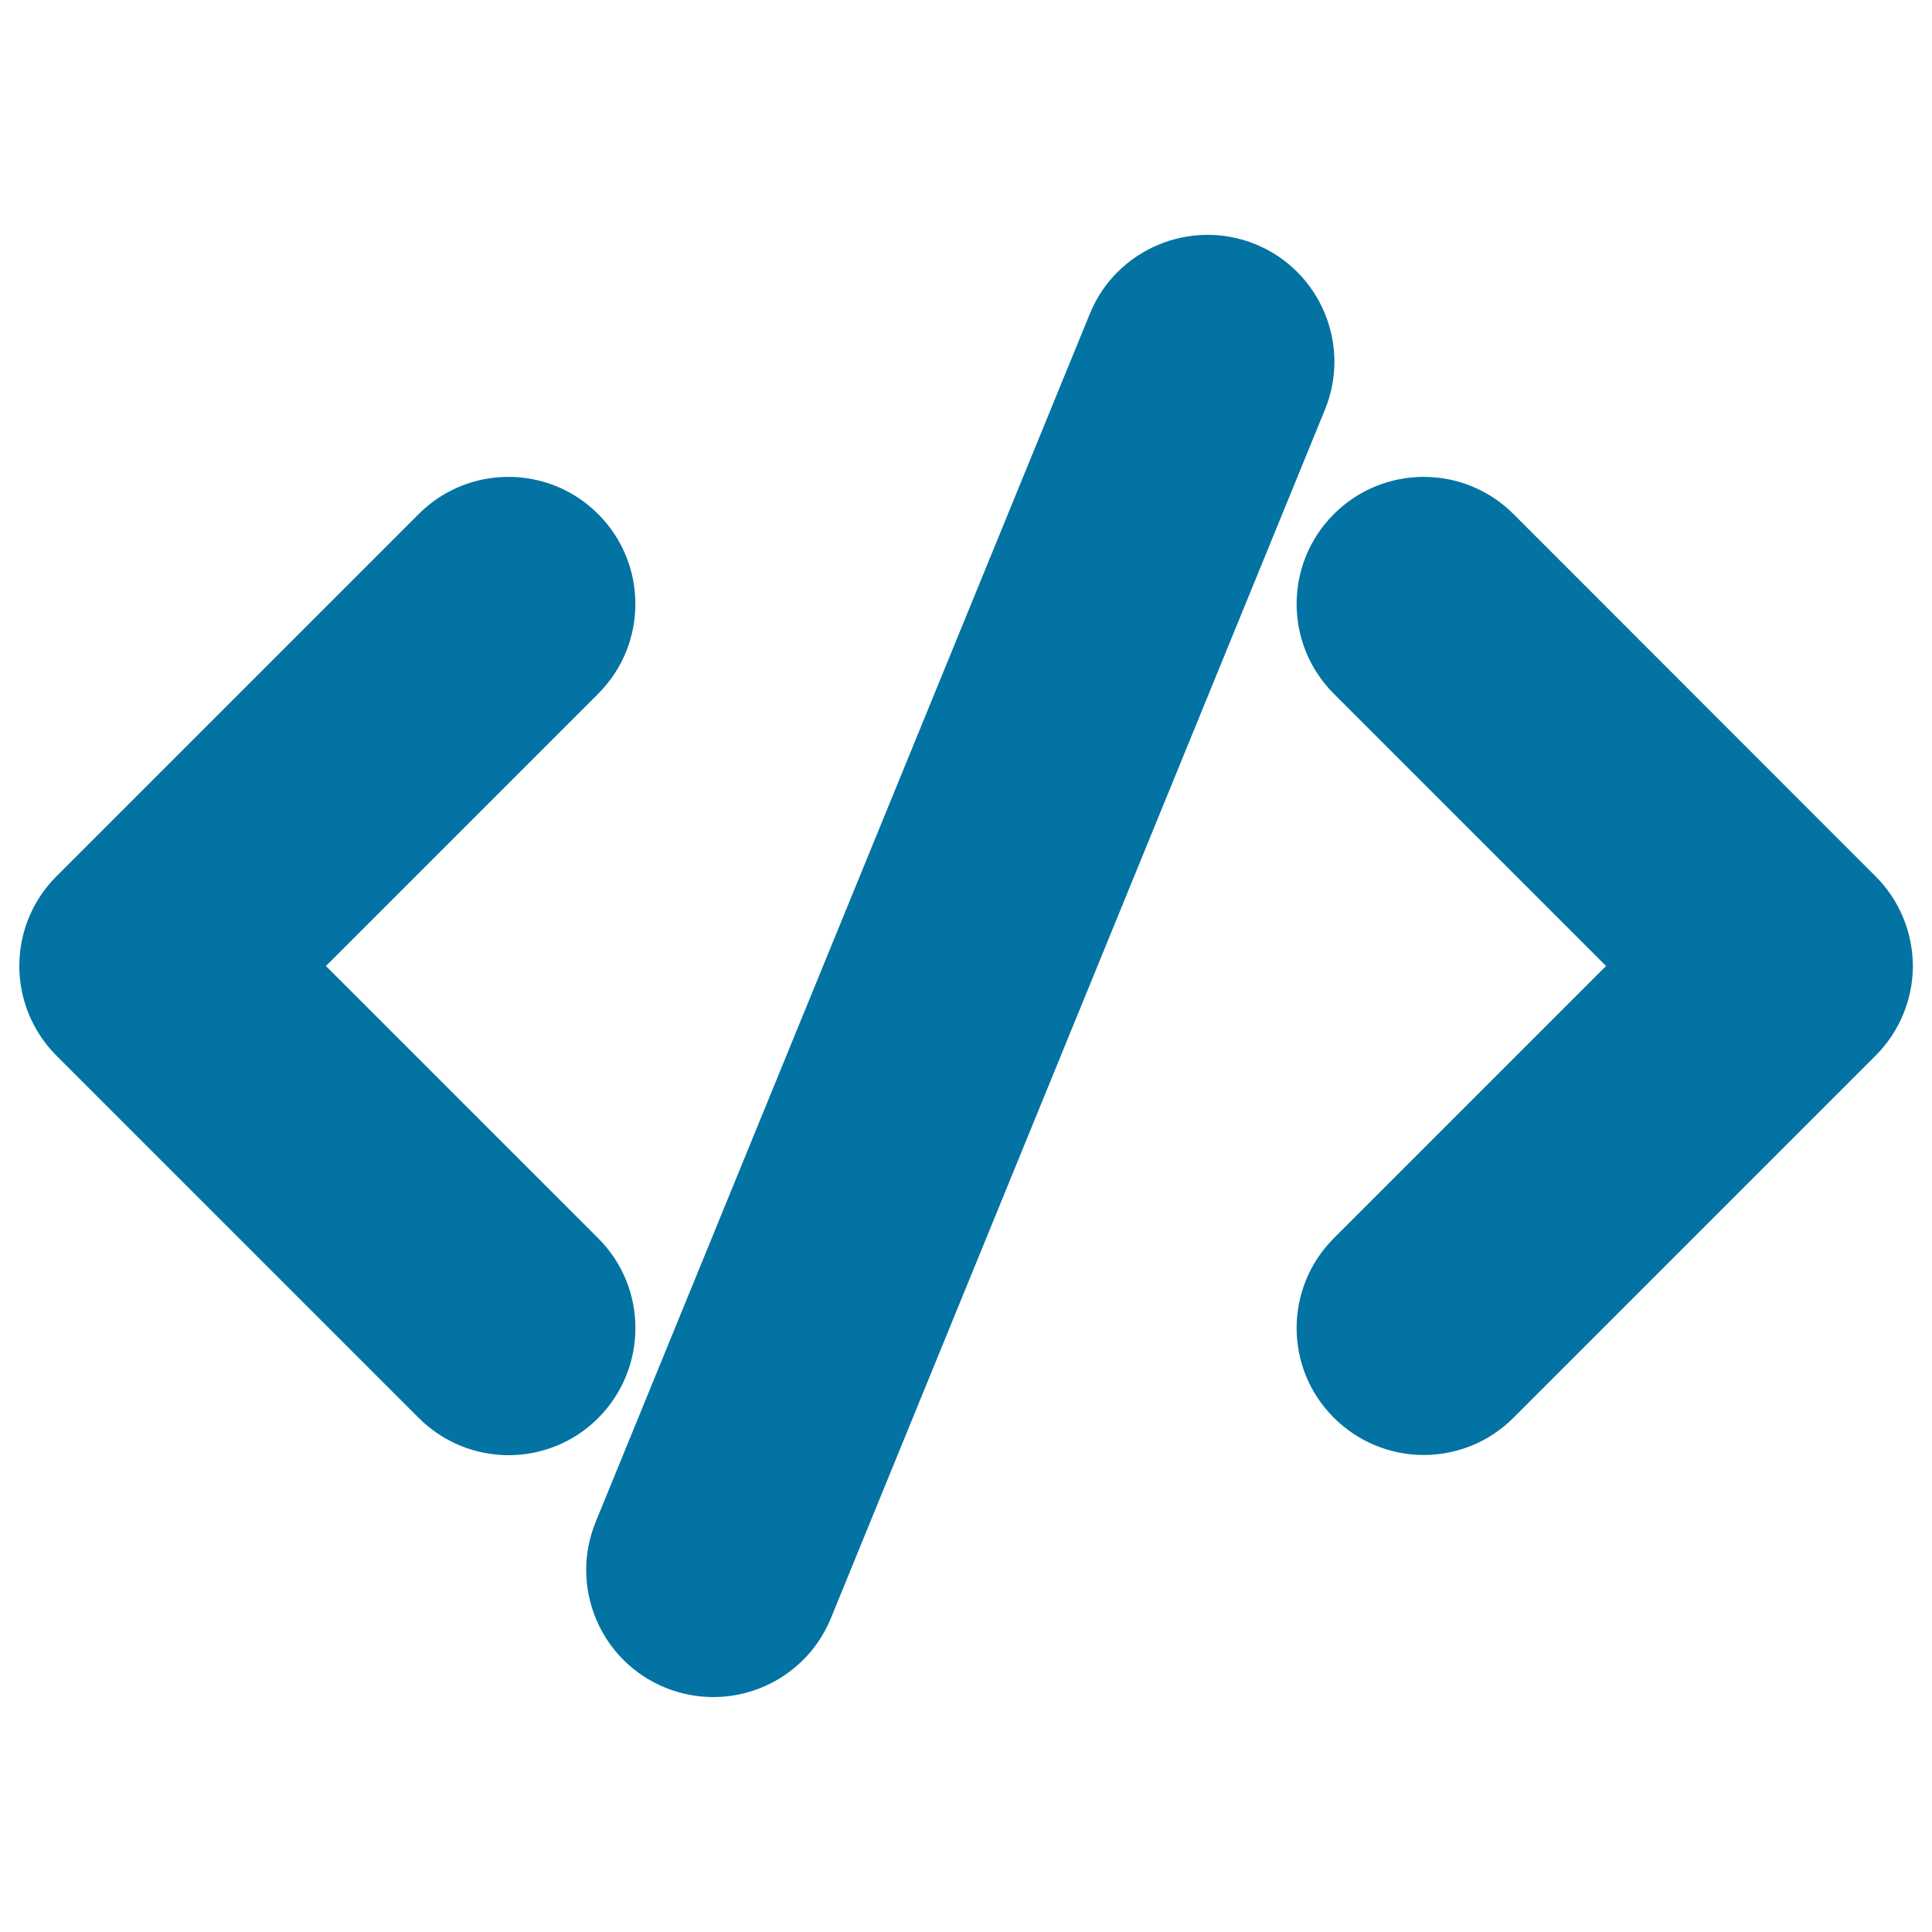 <svg xmlns="http://www.w3.org/2000/svg" viewBox="0 0 1000 1000" style="fill:#0273a2">
<title>Computing Code SVG icon</title>
<g id="XMLID_181_"><path id="XMLID_184_" d="M309.6,640.9L168.7,500l140.9-140.9c25.7-25.7,25.7-67.3,0-93c-25.6-25.7-67.3-25.7-92.9,0L29.3,453.5C16.9,465.8,10,482.5,10,500c0,17.4,6.9,34.1,19.3,46.5l187.4,187.4c12.8,12.8,29.7,19.3,46.5,19.3c16.8,0,33.7-6.4,46.5-19.3C335.3,708.1,335.3,666.5,309.6,640.9z"/><path id="XMLID_183_" d="M970.7,453.5L783.4,266.1c-25.7-25.7-67.3-25.7-93,0c-25.7,25.7-25.7,67.3,0,93L831.3,500L690.4,640.9c-25.7,25.7-25.7,67.3,0,92.9c12.8,12.8,29.7,19.3,46.5,19.3c16.8,0,33.6-6.4,46.5-19.3l187.4-187.4c12.3-12.3,19.3-29,19.3-46.5C990,482.5,983.1,465.8,970.7,453.5z"/><path id="XMLID_182_" d="M649.8,126.4c-33.5-13.6-72,2.4-85.7,36L308.3,787.8c-13.7,33.6,2.4,72,36,85.7c8.1,3.3,16.6,4.9,24.9,4.9c25.9,0,50.5-15.4,60.9-40.9l255.7-625.5C699.5,178.5,683.4,140.1,649.8,126.4z"/></g>
</svg>